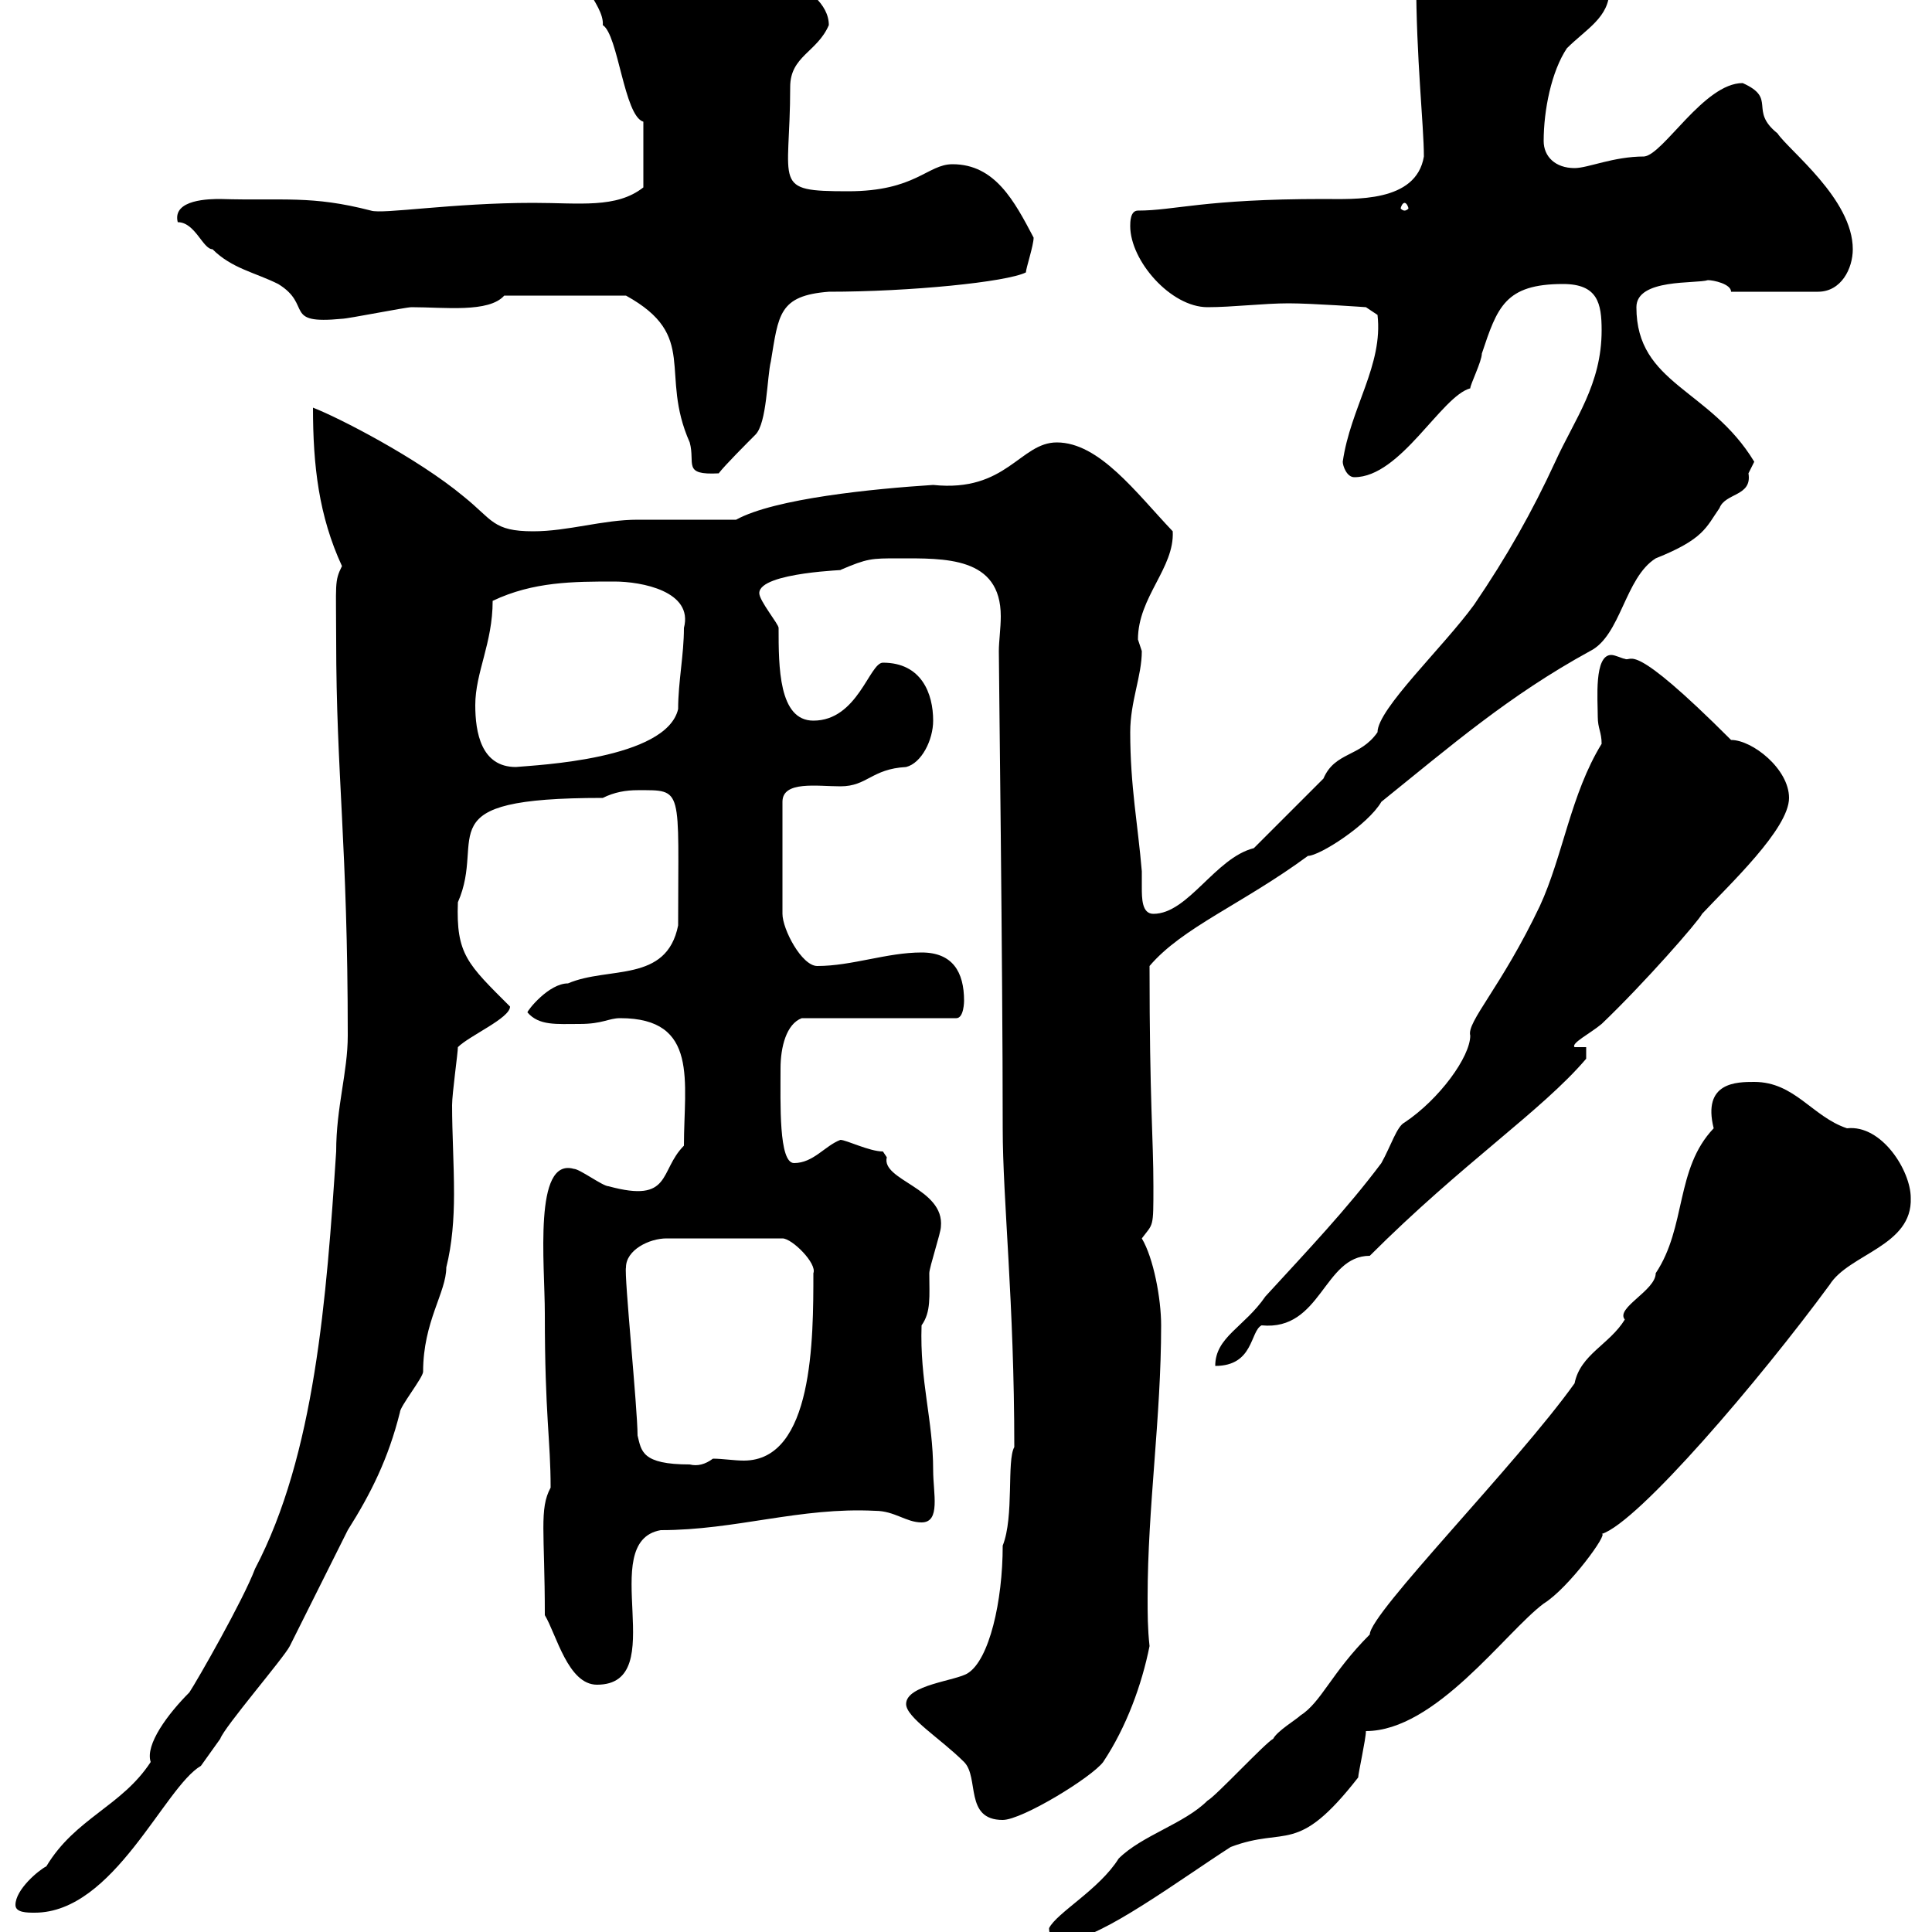 <svg xmlns="http://www.w3.org/2000/svg" xmlns:xlink="http://www.w3.org/1999/xlink" width="300" height="300"><path d="M156.90 304.20C153 304.20 144.90 304.80 144.90 309.60C144.30 311.10 142.50 312.30 143.10 313.20C146.10 313.20 156.90 308.40 156.90 304.20ZM162.90 299.40C162.90 301.20 164.10 301.20 165.90 301.20C170.70 301.20 183.60 291.60 191.10 286.80C199.80 283.50 201.30 288.30 210.90 276C210.90 275.40 212.10 270 212.10 268.80C222.90 268.80 233.70 253.50 239.70 249C243.60 246.60 249.90 237.90 248.70 238.20C254.40 236.40 273.30 214.20 284.10 199.50C287.10 194.70 297 193.50 296.70 186C296.70 181.80 292.20 174.60 286.80 175.20C281.40 173.40 278.70 168 272.40 168C269.70 168 264.30 168 266.10 175.20C260.10 181.50 261.90 190.50 257.10 197.70C257.10 200.40 250.80 203.10 252.30 204.90C249.90 208.80 245.40 210.30 244.50 214.80C235.50 227.40 212.70 250.50 212.70 253.80C206.70 259.80 205.20 264.30 201.90 266.40C201.30 267 198.30 268.80 197.70 270C196.50 270.60 188.70 279 187.50 279.60C183.90 283.20 177.30 285 173.70 288.60C170.70 293.40 164.10 297 162.90 299.40ZM2.40 295.80C2.40 297 4.20 297 5.40 297C17.70 297 25.50 277.50 31.20 274.20C31.20 274.20 34.20 270 34.20 270C34.80 268.20 44.10 257.40 45 255.60C45.90 253.80 53.10 239.40 54 237.60C57.60 231.90 60.30 226.50 62.10 219.30C62.10 218.40 65.70 213.90 65.70 213C65.70 205.20 69.30 200.70 69.30 196.80C70.20 193.20 70.50 189.30 70.50 185.40C70.50 180.60 70.20 176.10 70.20 171.60C70.20 169.80 71.10 163.50 71.10 162.60C72.90 160.80 79.20 158.10 79.20 156.30C72.60 149.70 70.80 148.20 71.10 140.10C75.60 129.90 65.70 123.90 93.60 123.90C95.40 123 97.20 122.70 99 122.70C106.20 122.70 105.30 122.10 105.30 143.70C103.50 152.70 94.50 150 88.20 152.70C85.20 152.70 81.90 156.90 81.90 157.20C83.70 159.30 86.40 159 90 159C93.60 159 94.50 158.10 96.30 158.10C108.60 158.10 106.20 168 106.20 177.90C102.30 181.80 104.40 186.90 94.50 184.20C93.60 184.20 90 181.50 89.10 181.50C82.80 179.70 84.60 196.20 84.60 204C84.60 219.90 85.50 223.50 85.50 231C83.70 234.30 84.60 237.90 84.60 250.80C86.40 253.80 88.20 261.60 92.70 261.60C104.40 261.60 92.40 239.40 102.60 237.60C114.30 237.60 124.20 234 135.90 234.60C138.90 234.60 140.70 236.40 143.10 236.40C146.10 236.40 144.90 231.90 144.90 228.30C144.90 220.50 142.80 214.50 143.10 205.80C144.60 203.70 144.30 201.30 144.30 197.70C144.30 196.80 146.10 191.40 146.10 190.50C146.70 184.50 136.80 183.30 137.70 179.70C137.70 179.70 137.10 178.80 137.10 178.80C135 178.80 131.40 177 130.50 177C128.10 177.90 126.30 180.60 123.30 180.60C120.90 180.60 121.20 171.30 121.20 165.90C121.20 162.60 122.10 159 124.50 158.10L148.50 158.10C149.70 158.10 149.70 155.40 149.70 155.40C149.70 150.90 147.90 147.90 143.10 147.90C137.70 147.90 132.30 150 126.90 150C124.50 150 121.50 144.30 121.50 141.90L121.50 124.50C121.50 121.20 126.90 122.10 130.50 122.10C134.70 122.10 135.30 119.40 140.70 119.10C143.10 118.50 144.90 114.90 144.90 111.90C144.90 107.70 143.10 102.90 137.10 102.90C135 102.90 133.20 111.90 126.30 111.90C120.90 111.90 120.90 103.50 120.90 97.50C120.90 96.90 117.90 93.30 117.90 92.10C117.90 88.80 132.30 88.50 130.50 88.50C134.70 86.70 135.30 86.70 139.50 86.70C146.70 86.70 155.40 86.40 155.40 95.70C155.40 97.50 155.10 99.60 155.10 101.10C155.10 104.10 155.70 149.70 155.70 175.20C155.70 186.30 157.50 202.20 157.50 224.70C156.30 226.80 157.50 235.50 155.70 240C155.70 248.70 153.60 257.70 150.30 259.80C148.50 261 140.70 261.60 140.70 264.60C140.70 266.70 146.10 270 149.70 273.60C152.10 276 149.70 282.60 155.70 282.60C158.70 282.60 169.50 276 171.30 273.60C174.90 268.20 177.30 261.60 178.50 255.60C178.20 252.90 178.20 250.50 178.20 248.10C178.20 234 180.30 220.20 180.30 205.80C180.30 201.60 179.10 195.30 177.30 192.30C179.10 189.90 179.10 190.80 179.10 184.20C179.10 176.70 178.50 171.30 178.50 150C183.60 144 192.90 140.40 203.10 132.90C204.90 132.90 212.40 128.10 214.50 124.50C225.30 115.80 234.30 108 246.90 101.10C251.70 98.70 252.30 89.70 257.10 86.70C264.60 83.70 264.90 81.90 267 78.90C267.90 76.50 272.10 77.10 271.50 73.50C271.50 73.50 272.40 71.70 272.40 71.70C265.50 60.30 254.10 59.70 254.10 47.70C254.10 43.20 263.40 44.10 265.20 43.50C266.10 43.50 268.80 44.10 268.80 45.30L282.30 45.30C285.90 45.30 287.70 41.70 287.70 38.70C287.70 30.90 277.80 23.40 276 20.70C271.50 17.10 276 15.30 270.60 12.90C264.60 12.90 258.30 24 255.30 24.30C250.50 24.30 246.60 26.10 244.50 26.10C241.50 26.10 239.70 24.30 239.70 21.90C239.70 17.10 240.90 11.10 243.30 7.50C246.30 4.50 249.90 2.70 249.90-1.50C249.90-5.70 242.70-6.60 237.90-6.30C233.10-6.90 228.30-10.20 223.50-9.90C221.10-9.90 219.90-6.60 219.90-3.30C219.90 9 221.10 19.50 221.10 24.30C219.90 31.50 210.30 30.90 205.50 30.90C186.90 30.90 182.40 32.70 176.70 32.70C175.50 32.70 175.50 34.50 175.50 35.10C175.50 40.50 181.80 47.70 187.50 47.70C191.40 47.70 196.20 47.10 200.10 47.10C203.70 47.10 212.10 47.70 212.10 47.70L213.90 48.90C214.80 56.70 209.70 63.30 208.50 71.70C208.50 72.30 209.10 74.10 210.30 74.10C217.50 74.10 223.80 61.50 228.30 60.30C228.30 59.70 230.10 56.10 230.10 54.90C232.50 47.70 233.70 44.10 242.70 44.10C248.10 44.10 248.70 47.10 248.70 51.30C248.70 59.70 244.50 65.10 241.50 71.70C237.90 79.50 234 86.40 228.90 93.90C224.10 100.50 213.90 110.10 213.90 113.70C211.20 117.60 207.30 116.70 205.50 120.90C203.70 122.70 196.50 129.90 194.70 131.70C188.70 133.20 184.50 141.90 179.10 141.90C177.30 141.90 177.30 139.50 177.30 137.70C177.30 136.80 177.30 135.60 177.30 135.30C176.70 128.10 175.50 122.10 175.50 113.70C175.50 108.90 177.30 105 177.30 101.10C177.30 101.10 176.70 99.30 176.70 99.30C176.70 92.70 182.40 88.20 182.10 82.50C176.40 76.50 170.70 68.70 164.10 68.70C158.40 68.70 156.30 76.50 144.90 75.30C135.60 75.90 120.30 77.40 114.30 80.70C111.60 80.70 101.70 80.70 99 80.70C93.60 80.70 88.20 82.50 82.80 82.50C76.50 82.50 76.50 80.70 72 77.10C64.80 71.10 52.50 64.80 48.60 63.30C48.60 72.30 49.50 80.10 53.10 87.90C51.90 90.30 52.20 90.60 52.20 99.30C52.20 120.30 54 131.10 54 160.80C54 166.50 52.20 171.90 52.20 178.80C50.70 201.60 48.90 225.90 39.60 243.60C37.80 248.40 30.60 261 29.40 262.80C26.10 266.10 22.50 270.90 23.40 273.60C18.90 280.50 11.70 282.30 7.20 289.80C6 290.40 2.40 293.40 2.40 295.80ZM99 222.90C99 218.70 96.90 198 97.20 196.80C97.20 194.10 100.80 192.30 103.50 192.30L121.50 192.30C123 192.30 126.90 196.20 126.30 197.70C126.30 207.90 126.30 226.80 115.50 226.80C114 226.80 112.20 226.50 110.70 226.50C109.50 227.40 108.30 227.70 107.10 227.40C99.60 227.40 99.60 225.30 99 222.90ZM248.70 115.50C243.90 123.30 242.70 132.90 239.10 140.70C233.10 153.30 227.70 158.70 228.30 160.80C228.30 164.10 223.50 170.70 218.10 174.30C216.90 174.90 216 177.90 214.50 180.60C209.10 187.80 203.10 194.10 196.50 201.30C193.20 206.10 188.70 207.60 188.70 212.10C194.70 212.10 194.10 206.70 195.90 205.80C205.20 206.70 205.50 195 212.70 195C227.10 180.60 239.40 172.50 246.30 164.40L246.30 162.60L244.50 162.60C243.90 162 246.90 160.50 248.70 159C255.30 152.70 263.70 143.10 264.30 141.90C268.50 137.40 277.80 128.70 277.80 123.90C277.80 119.40 272.10 114.90 268.80 114.90C252.90 99 253.50 102.90 252.30 102.30C252 102.30 250.80 101.70 250.20 101.70C247.50 101.70 248.10 108.60 248.10 111.30C248.10 113.10 248.70 113.70 248.70 115.50ZM73.80 109.50C73.80 104.40 76.50 99.90 76.50 93.30C82.80 90.30 89.10 90.30 95.40 90.30C99.60 90.30 107.70 91.80 106.20 97.50C106.20 101.70 105.30 105.90 105.30 110.10C103.50 117.90 83.40 118.80 80.10 119.10C74.70 119.10 73.80 113.70 73.80 109.50ZM78.30 45.90L97.20 45.90C108.60 52.20 102.30 57.90 107.10 68.70C108 72 105.90 73.80 111.60 73.50C112.50 72.30 116.10 68.70 117.30 67.50C119.10 65.70 119.10 58.50 119.70 56.10C120.90 48.90 120.90 45.90 128.70 45.30C141.30 45.30 156.30 43.80 159.30 42.30C159.30 41.70 160.50 38.10 160.50 36.90C157.50 31.20 154.50 25.50 147.90 25.50C144 25.50 142.20 29.70 131.70 29.70C119.70 29.70 122.70 28.80 122.70 13.50C122.70 8.70 126.90 8.10 128.70 3.90C128.70-2.70 114.90-6.30 113.40-6.30C111.30-9.90 96.30-13.50 94.20-13.50C90.90-13.50 88.20-12.90 88.20-9.90C88.20-3.90 93.90 0.60 93.60 3.90C96 5.40 96.90 18 99.90 18.90L99.90 29.10C95.70 32.40 90 31.50 82.80 31.50C70.20 31.50 59.40 33.30 57.60 32.70C48.30 30.30 44.10 31.20 34.20 30.90C32.70 30.90 26.70 30.90 27.60 34.50C30.30 34.50 31.50 38.70 33 38.70C36 41.70 39.60 42.30 43.20 44.10C48.60 47.40 43.80 50.40 53.10 49.50C54 49.50 63 47.70 63.90 47.70C69 47.70 75.90 48.60 78.30 45.90ZM218.10 31.50C218.40 31.50 218.70 32.10 218.70 32.40C218.70 32.40 218.40 32.70 218.10 32.70C217.80 32.70 217.50 32.40 217.50 32.40C217.50 32.10 217.80 31.50 218.10 31.50Z"/></svg>